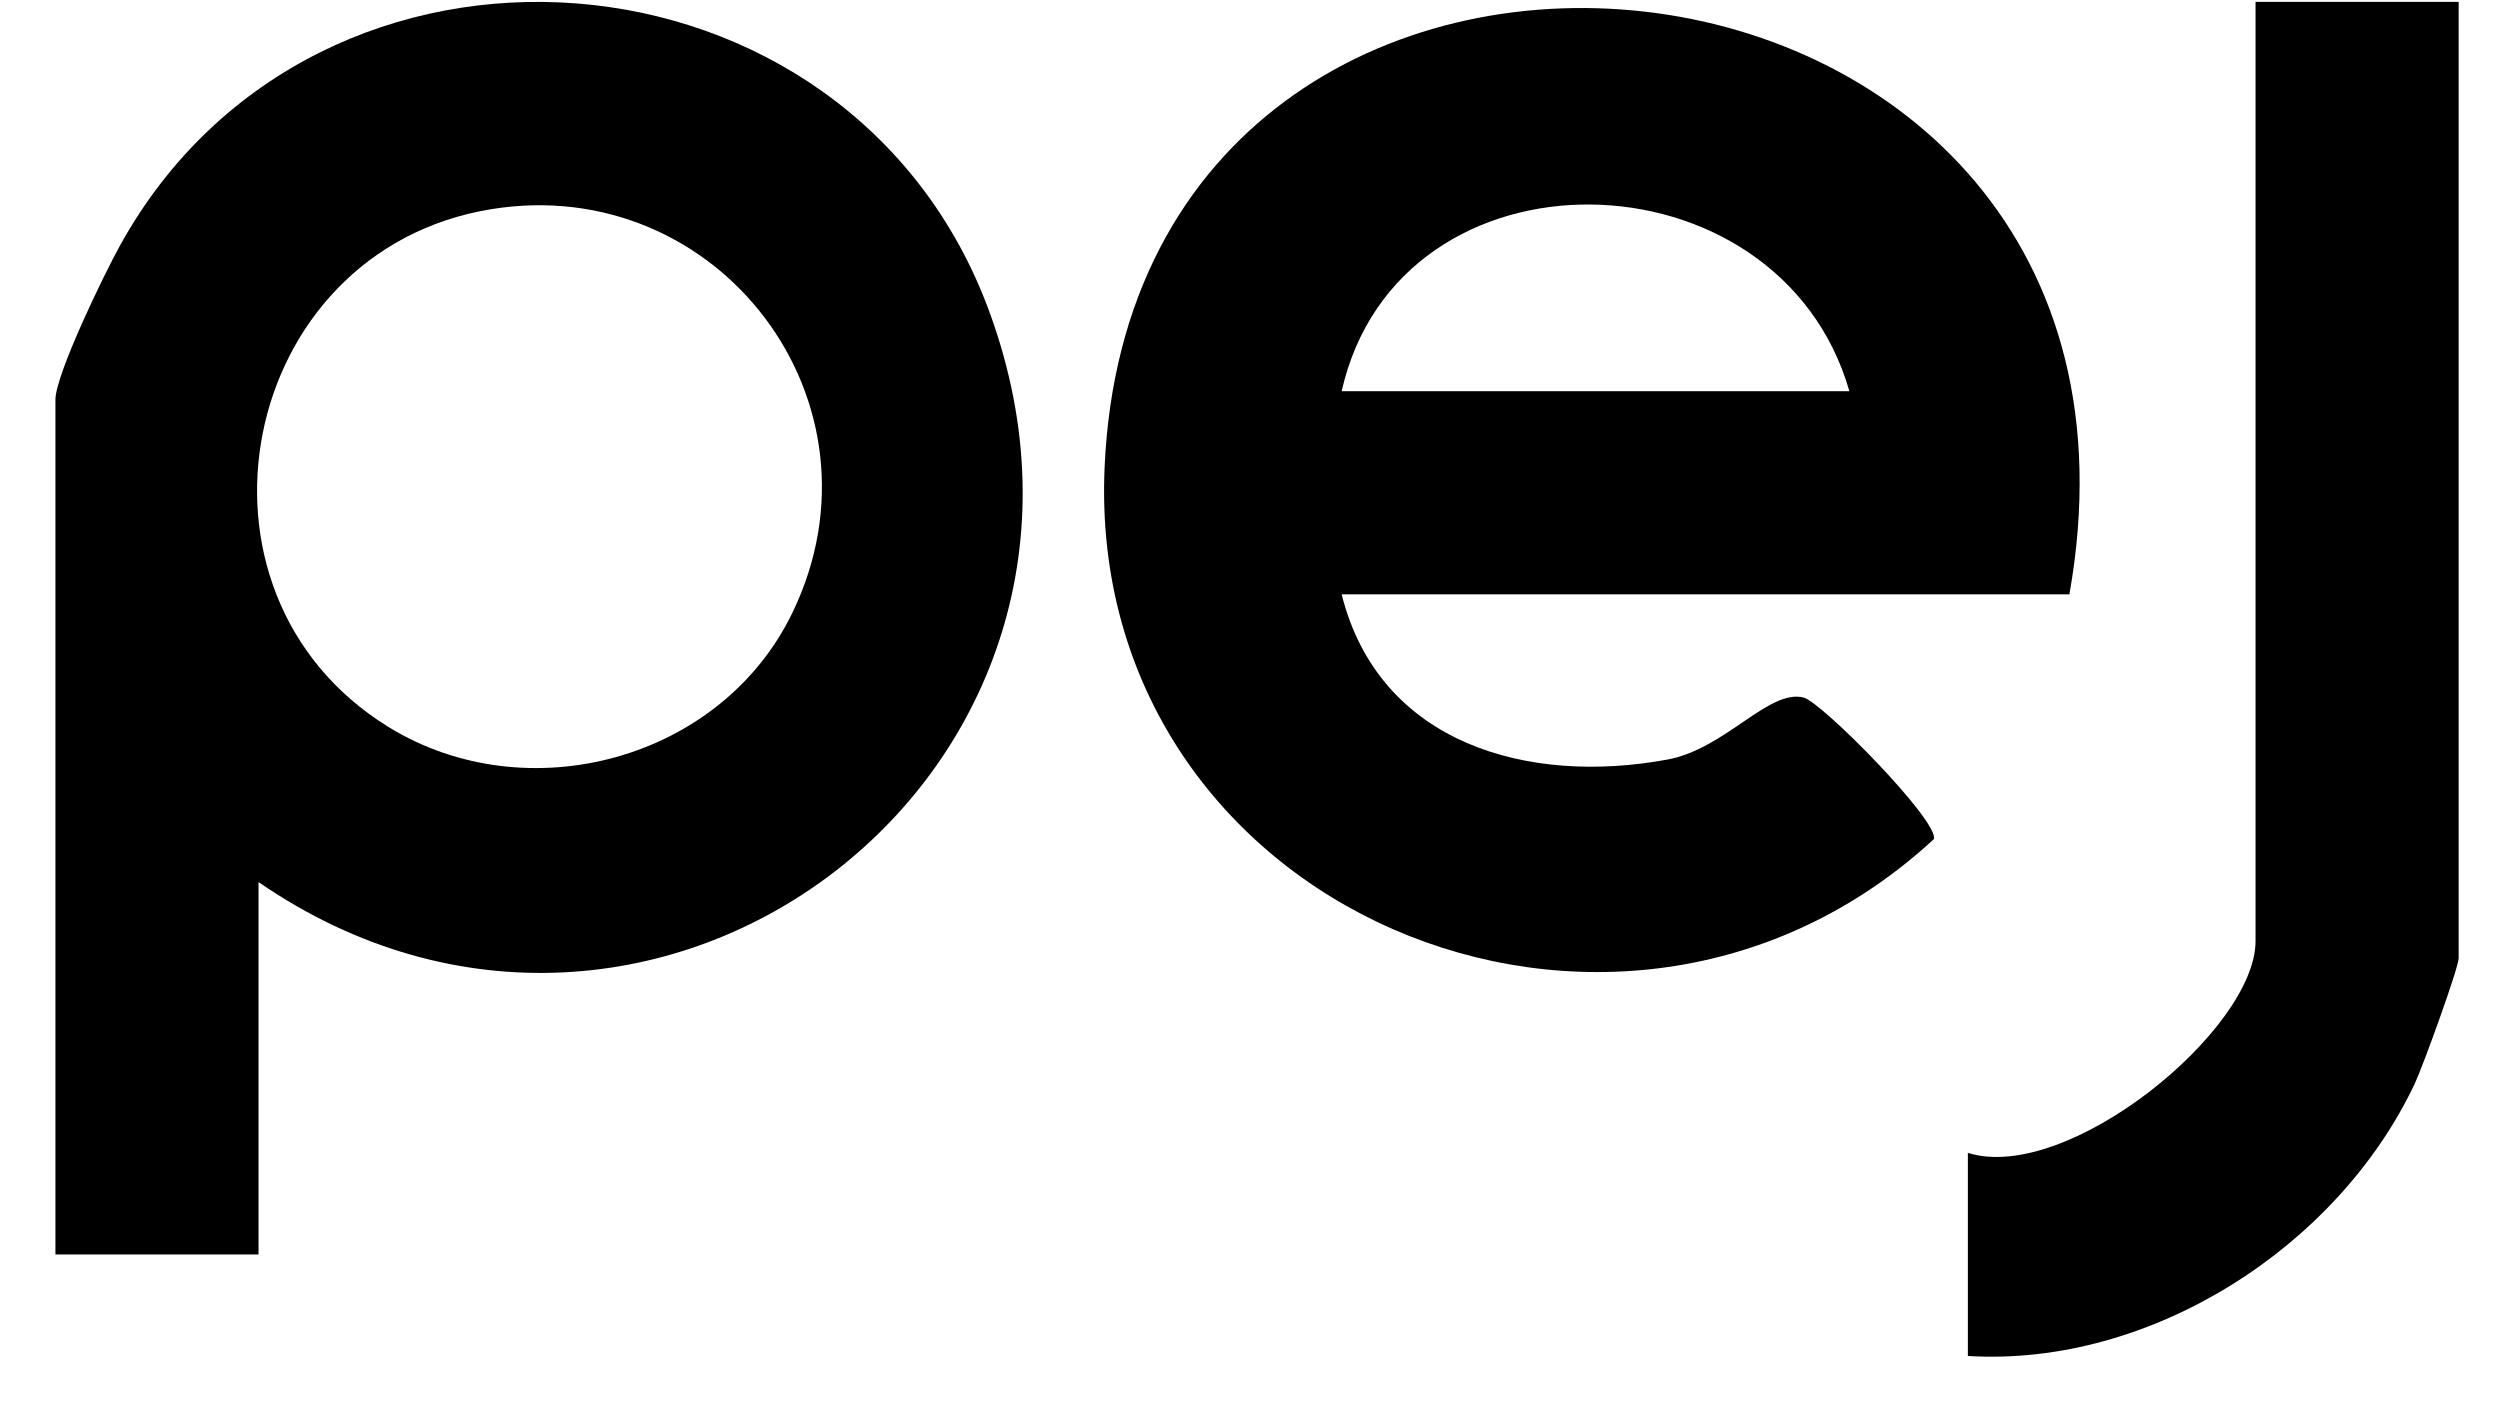 <?xml version="1.0" encoding="UTF-8"?> <svg xmlns="http://www.w3.org/2000/svg" width="41" height="23" viewBox="0 0 41 23" fill="none"><path d="M4.24 14.466V20.573H0.909V6.556C0.909 6.145 1.709 4.491 1.975 4.014C5.192 -1.787 13.949 -1.107 16.227 5.116C18.981 12.64 10.726 18.932 4.24 14.466ZM8.053 3.431C3.896 4.111 2.788 9.712 6.369 11.921C8.636 13.32 11.828 12.474 12.999 10.042C14.659 6.595 11.778 2.823 8.053 3.431Z" fill="black"></path><path d="M33.938 9.747H22.003C22.619 12.206 25.07 12.88 27.349 12.456C28.295 12.281 29.011 11.293 29.58 11.44C29.88 11.518 31.792 13.457 31.717 13.76C26.502 18.581 17.804 14.909 18.115 7.676C18.595 -3.515 35.989 -1.783 33.938 9.747ZM30.33 6.416C29.178 2.403 22.941 2.264 22.003 6.416H30.33Z" fill="black"></path><path d="M40.322 0.031V15.713C40.322 15.871 39.741 17.473 39.603 17.77C38.334 20.459 35.262 22.421 32.273 22.238V18.907C33.904 19.418 36.991 16.892 36.991 15.435V0.031H40.322Z" fill="black"></path></svg> 